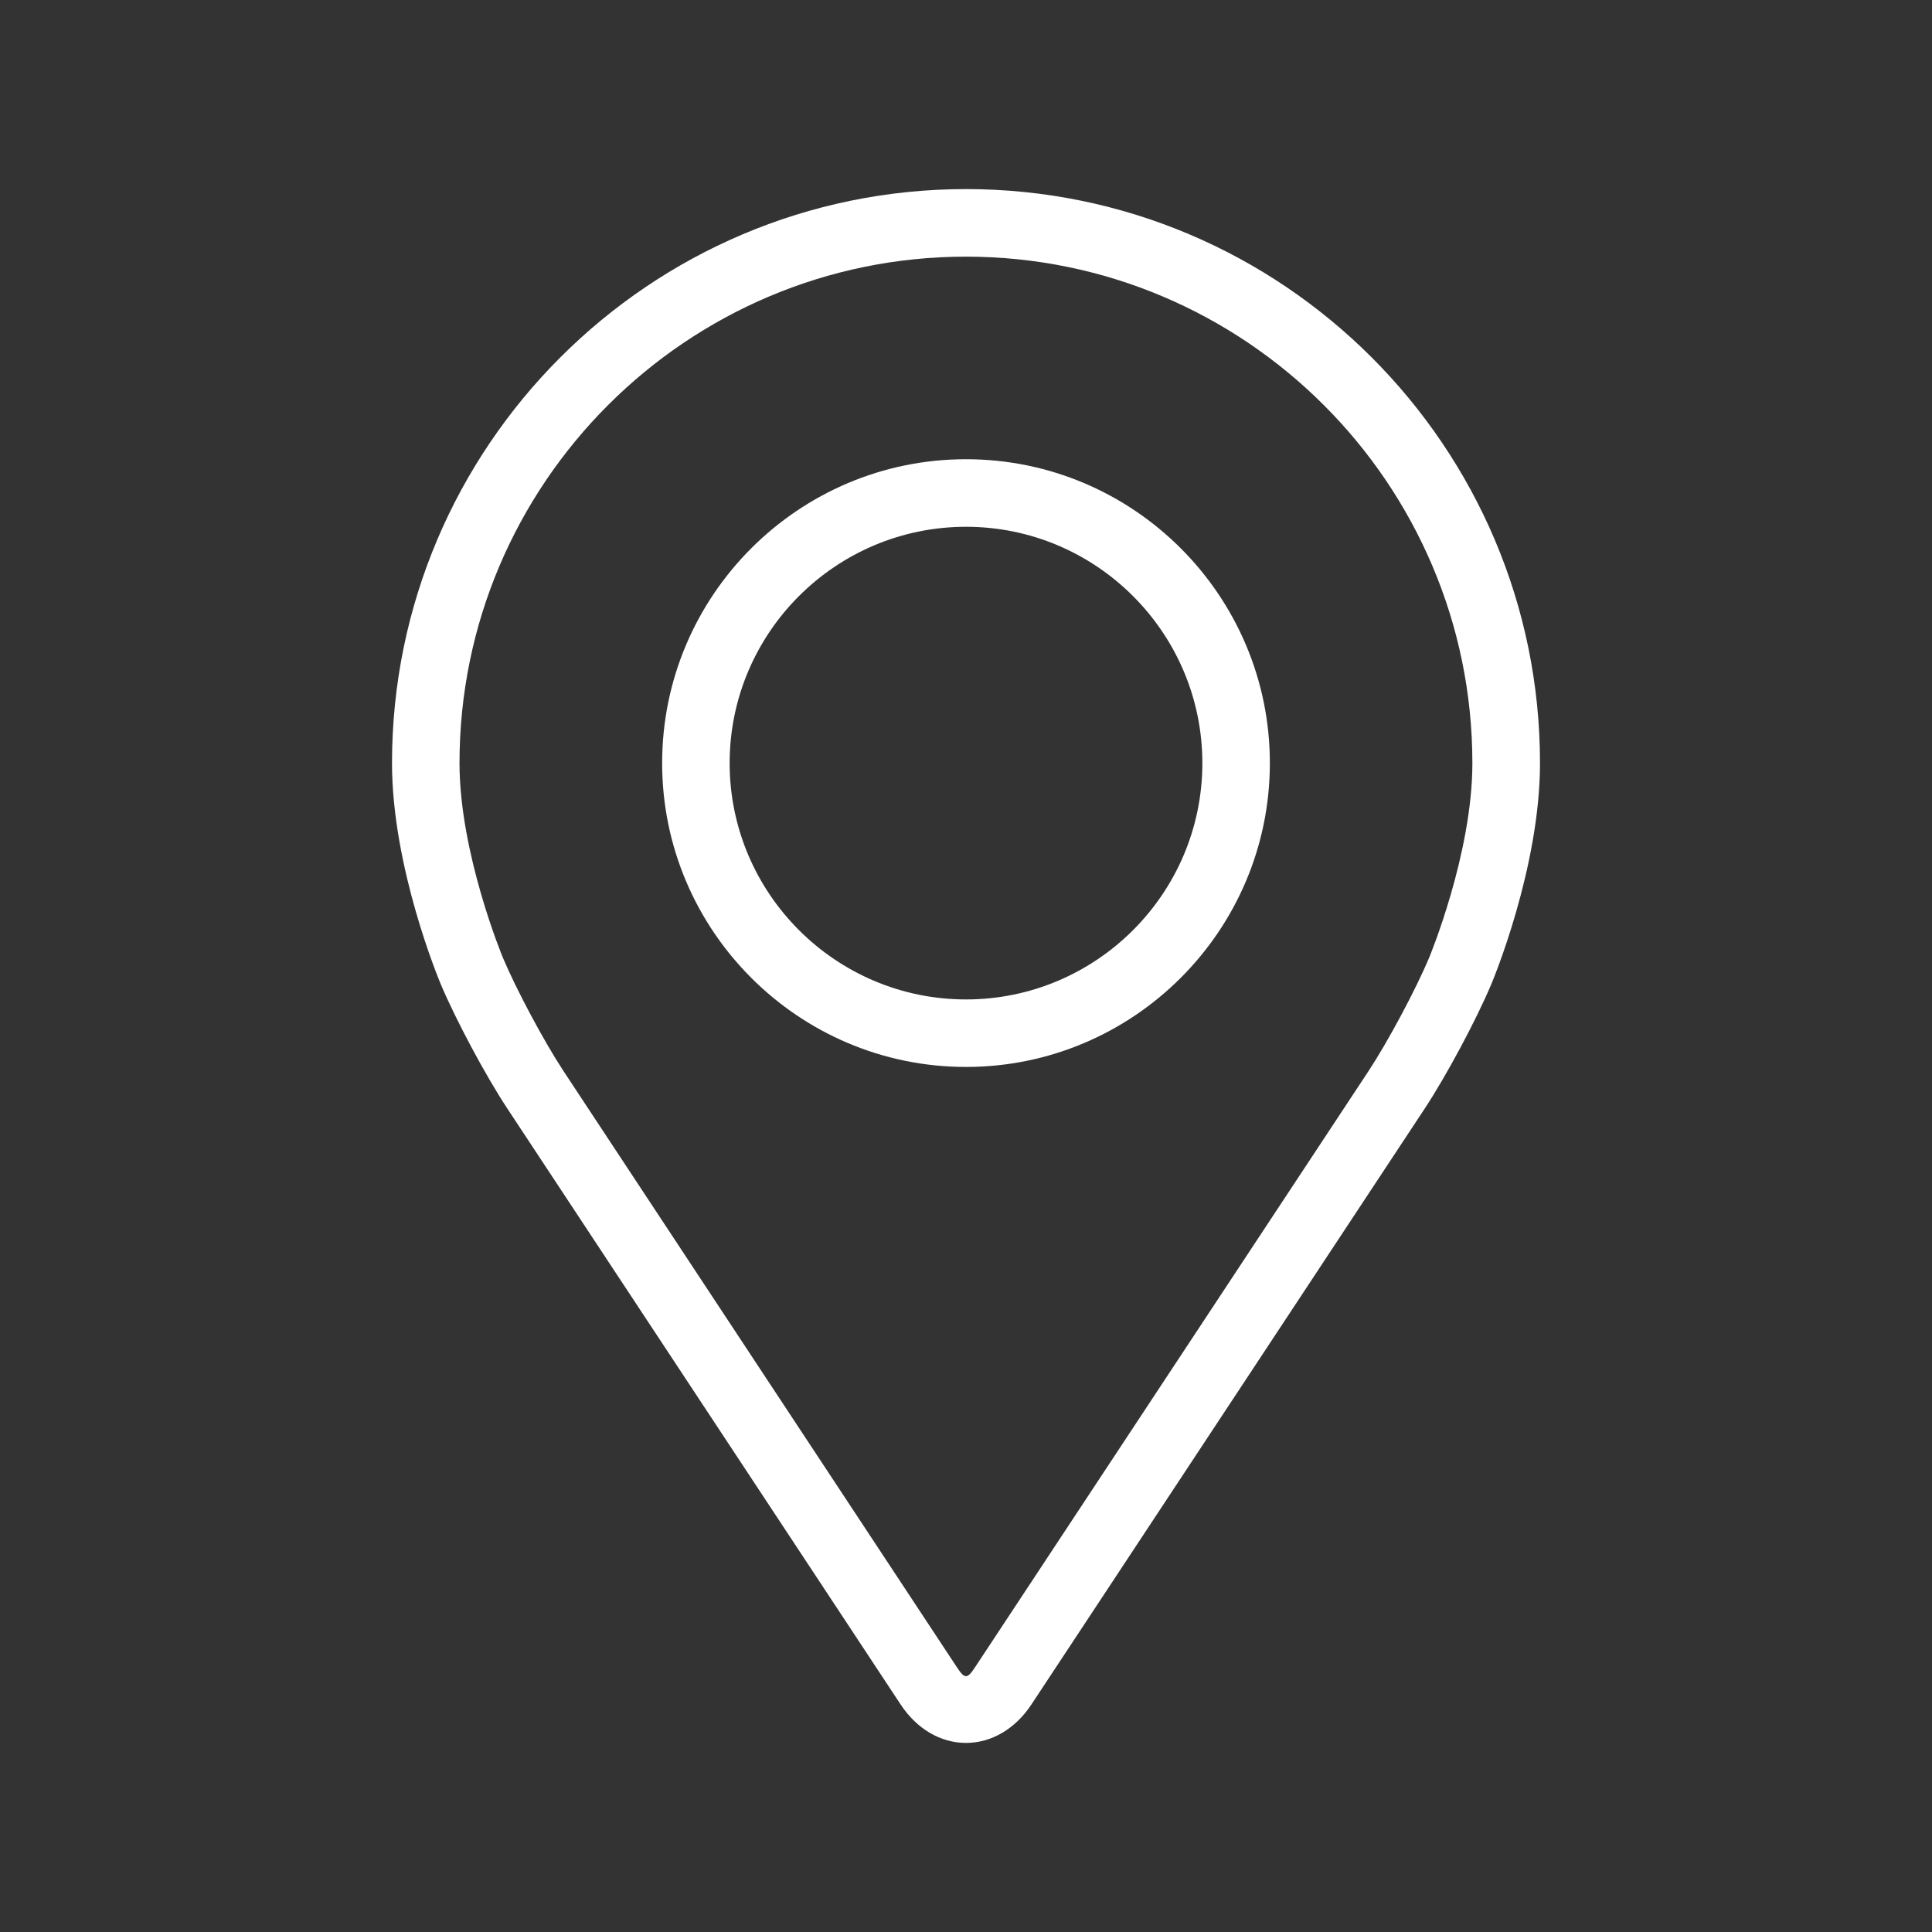 <?xml version="1.0" encoding="utf-8"?>
<!-- Generator: Adobe Illustrator 25.4.1, SVG Export Plug-In . SVG Version: 6.00 Build 0)  -->
<svg version="1.1" xmlns="http://www.w3.org/2000/svg" xmlns:xlink="http://www.w3.org/1999/xlink" x="0px" y="0px"
	 viewBox="0 0 338 338" style="enable-background:new 0 0 338 338;" xml:space="preserve">
<rect x="0" y="0" width="338" height="338" fill="#333333" stroke="none"/>
<style type="text/css">
	.st0{fill:none;}
	.st1{fill:#FFFFFF;}
</style>
<g id="pauFondo">
	<circle class="st0" cx="169" cy="169" r="168.91"/>
</g>
<g id="pauColorPrimario">
</g>
<g id="pauColorSecundario">
	<g>
		<path class="st1" d="M169,33.08c-55.37,0-100.42,45.05-100.42,100.42c0,18.23,8.18,37.83,8.52,38.66
			c2.64,6.27,7.85,16,11.61,21.71l68.85,104.32c2.82,4.28,6.99,6.73,11.44,6.73s8.62-2.45,11.44-6.72l68.86-104.33
			c3.76-5.71,8.97-15.44,11.61-21.71c0.34-0.82,8.51-20.43,8.51-38.66C269.42,78.13,224.37,33.08,169,33.08L169,33.08z
			 M250.01,167.58c-2.36,5.62-7.21,14.67-10.58,19.79l-68.86,104.33c-1.36,2.06-1.79,2.06-3.15,0L98.57,187.36
			c-3.37-5.12-8.22-14.18-10.58-19.79c-0.1-0.24-7.6-18.29-7.6-34.07c0-48.86,39.75-88.6,88.6-88.6s88.6,39.75,88.6,88.6
			C257.6,149.31,250.09,167.4,250.01,167.58L250.01,167.58z"/>
		<path class="st1" d="M169,80.34c-29.32,0-53.16,23.85-53.16,53.16s23.85,53.16,53.16,53.16s53.16-23.85,53.16-53.16
			S198.32,80.34,169,80.34L169,80.34z M169,174.85c-22.79,0-41.35-18.55-41.35-41.35S146.21,92.16,169,92.16
			s41.35,18.55,41.35,41.35S191.79,174.85,169,174.85z"/>
	</g>
</g>
</svg>
